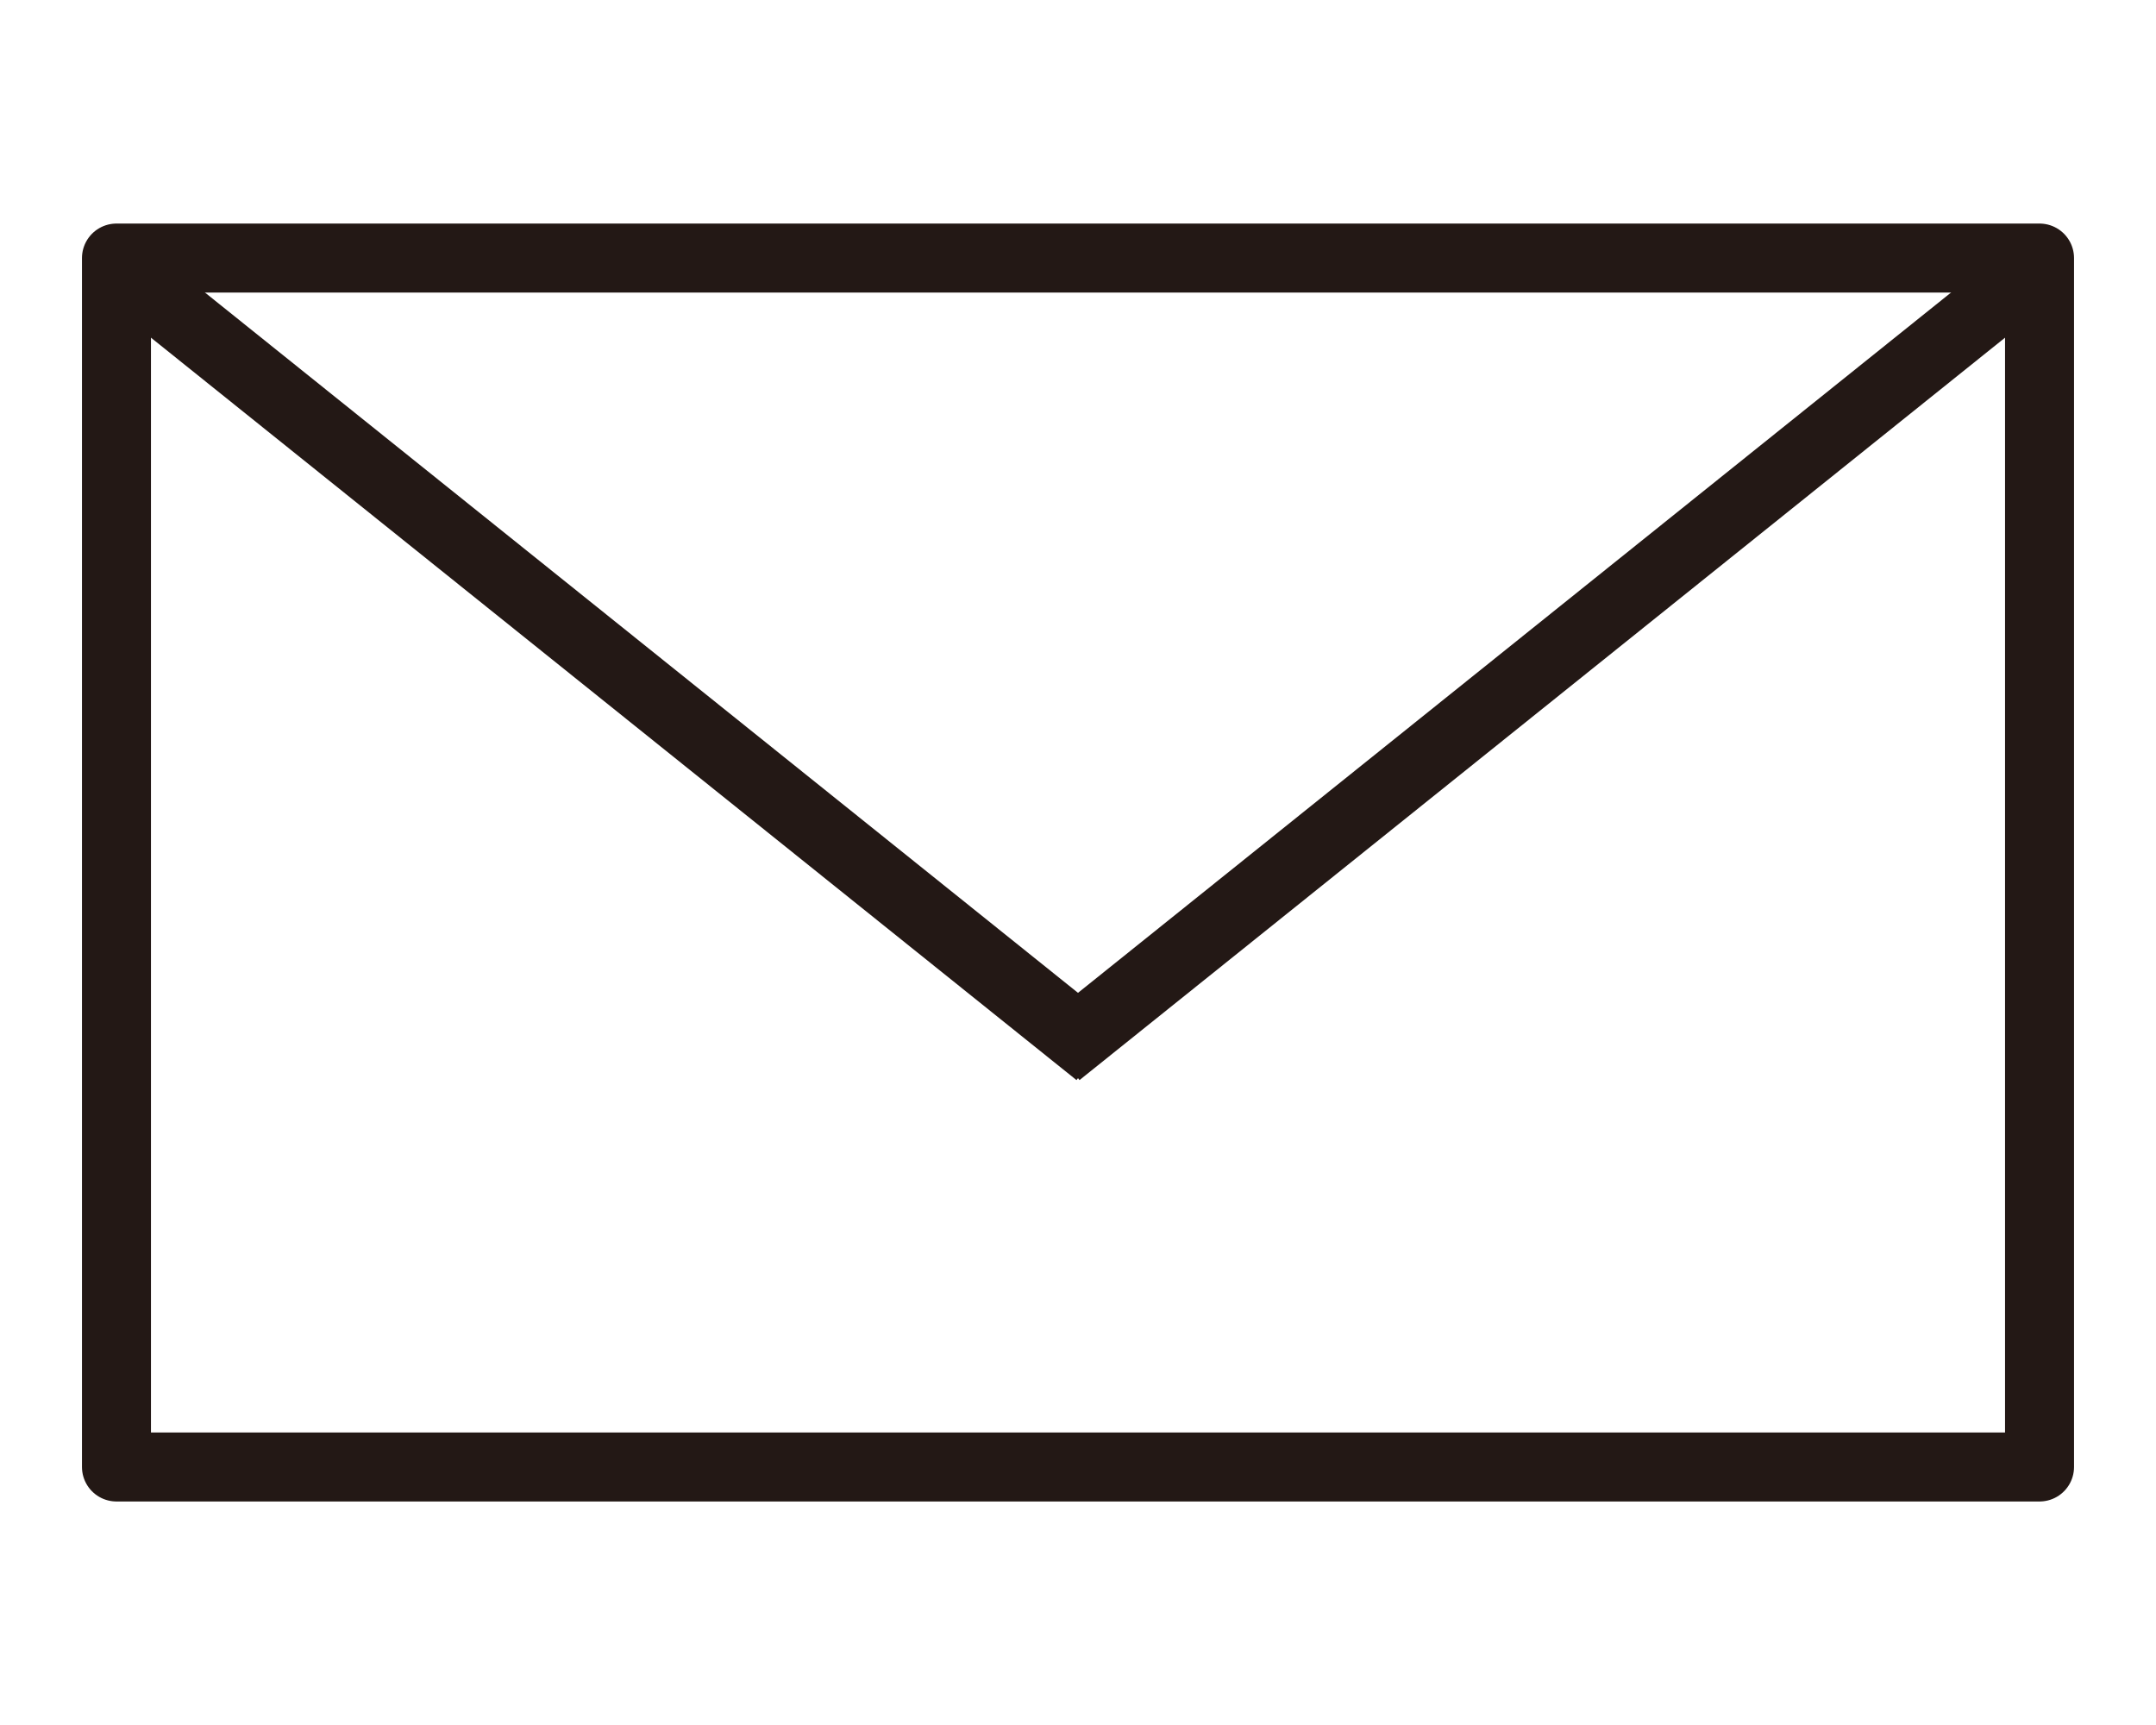 <?xml version="1.0" encoding="UTF-8"?>
<svg id="icon" xmlns="http://www.w3.org/2000/svg" viewBox="0 0 500 400">
  <defs>
    <style>
      .cls-1 {
        fill: none;
        stroke: #231815;
        stroke-linejoin: round;
        stroke-width: 16px;
      }
    </style>
  </defs>
  <rect class="cls-1" x="27.01" y="59.84" width="445.98" height="280.33"/>
  <g>
    <line class="cls-1" x1="469.5" y1="64.43" x2="245.35" y2="244.21"/>
    <line class="cls-1" x1="30.5" y1="64.43" x2="254.65" y2="244.21"/>
  </g>
</svg>